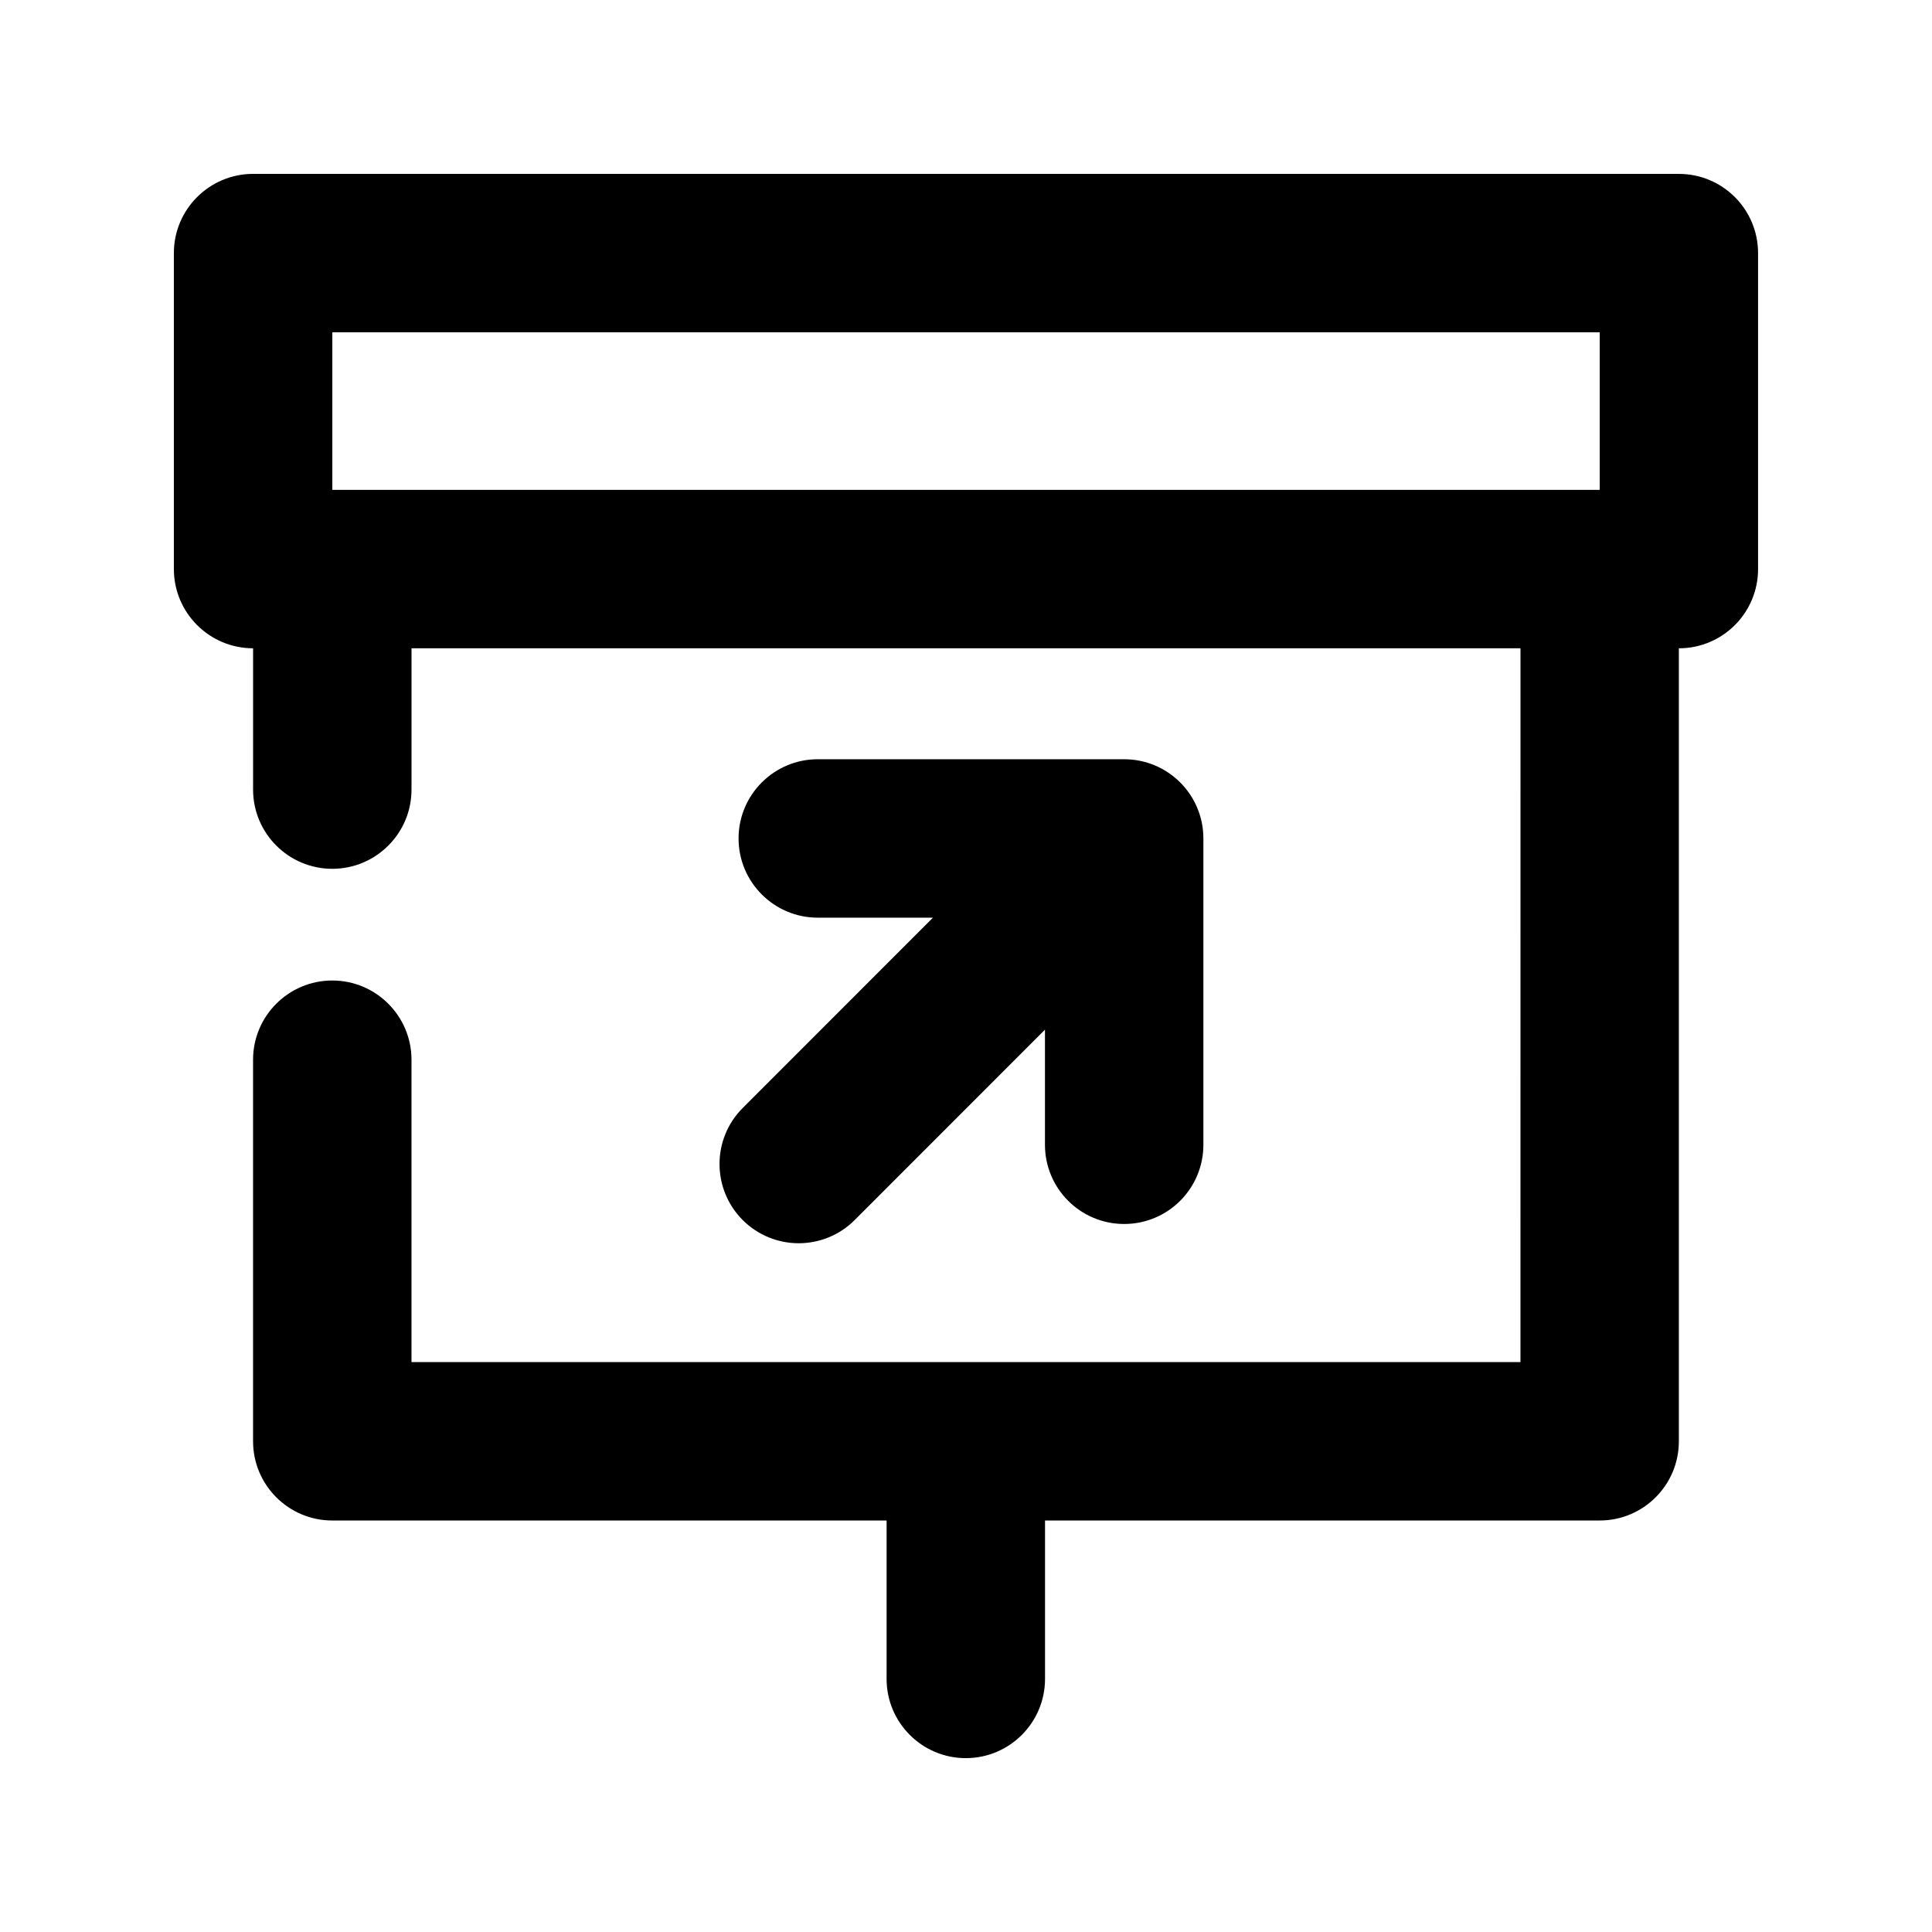 <?xml version="1.0" encoding="UTF-8"?>
<!-- Uploaded to: ICON Repo, www.iconrepo.com, Generator: ICON Repo Mixer Tools -->
<svg fill="#000000" width="800px" height="800px" version="1.1" viewBox="144 144 512 512" xmlns="http://www.w3.org/2000/svg">
 <g>
  <path d="m588.93 190.08h-377.86c-11.59 0-20.992 9.402-20.992 20.992v83.738c0 11.586 9.406 20.992 20.992 20.992v37.449c0 11.586 9.406 20.992 20.992 20.992s20.992-9.406 20.992-20.992v-37.449h293.89l-0.004 189.16h-293.89v-80.125c0-11.586-9.406-20.992-20.992-20.992s-20.992 9.406-20.992 20.992v101.12c0 11.586 9.406 20.992 20.992 20.992h146.9v41.984c0 11.586 9.406 20.992 20.992 20.992 11.586 0 20.992-9.406 20.992-20.992v-41.984h146.98c11.609 0 20.992-9.406 20.992-20.992v-210.15c11.609 0 20.992-9.406 20.992-20.992v-83.738c0-11.59-9.383-20.992-20.992-20.992zm-356.86 41.984h335.87v41.754h-335.87z"/>
  <path d="m340.82 467.32c4.094 4.094 9.469 6.152 14.844 6.152s10.746-2.059 14.84-6.152l50.422-50.445v30.5c0 11.586 9.383 20.992 20.992 20.992s20.992-9.406 20.992-20.992v-81.176c0-11.586-9.383-20.992-20.992-20.992h-81.199c-11.586 0-20.992 9.406-20.992 20.992 0 11.586 9.406 20.992 20.992 20.992h30.523l-50.422 50.445c-8.184 8.188-8.184 21.477 0 29.684z"/>
 </g>
</svg>